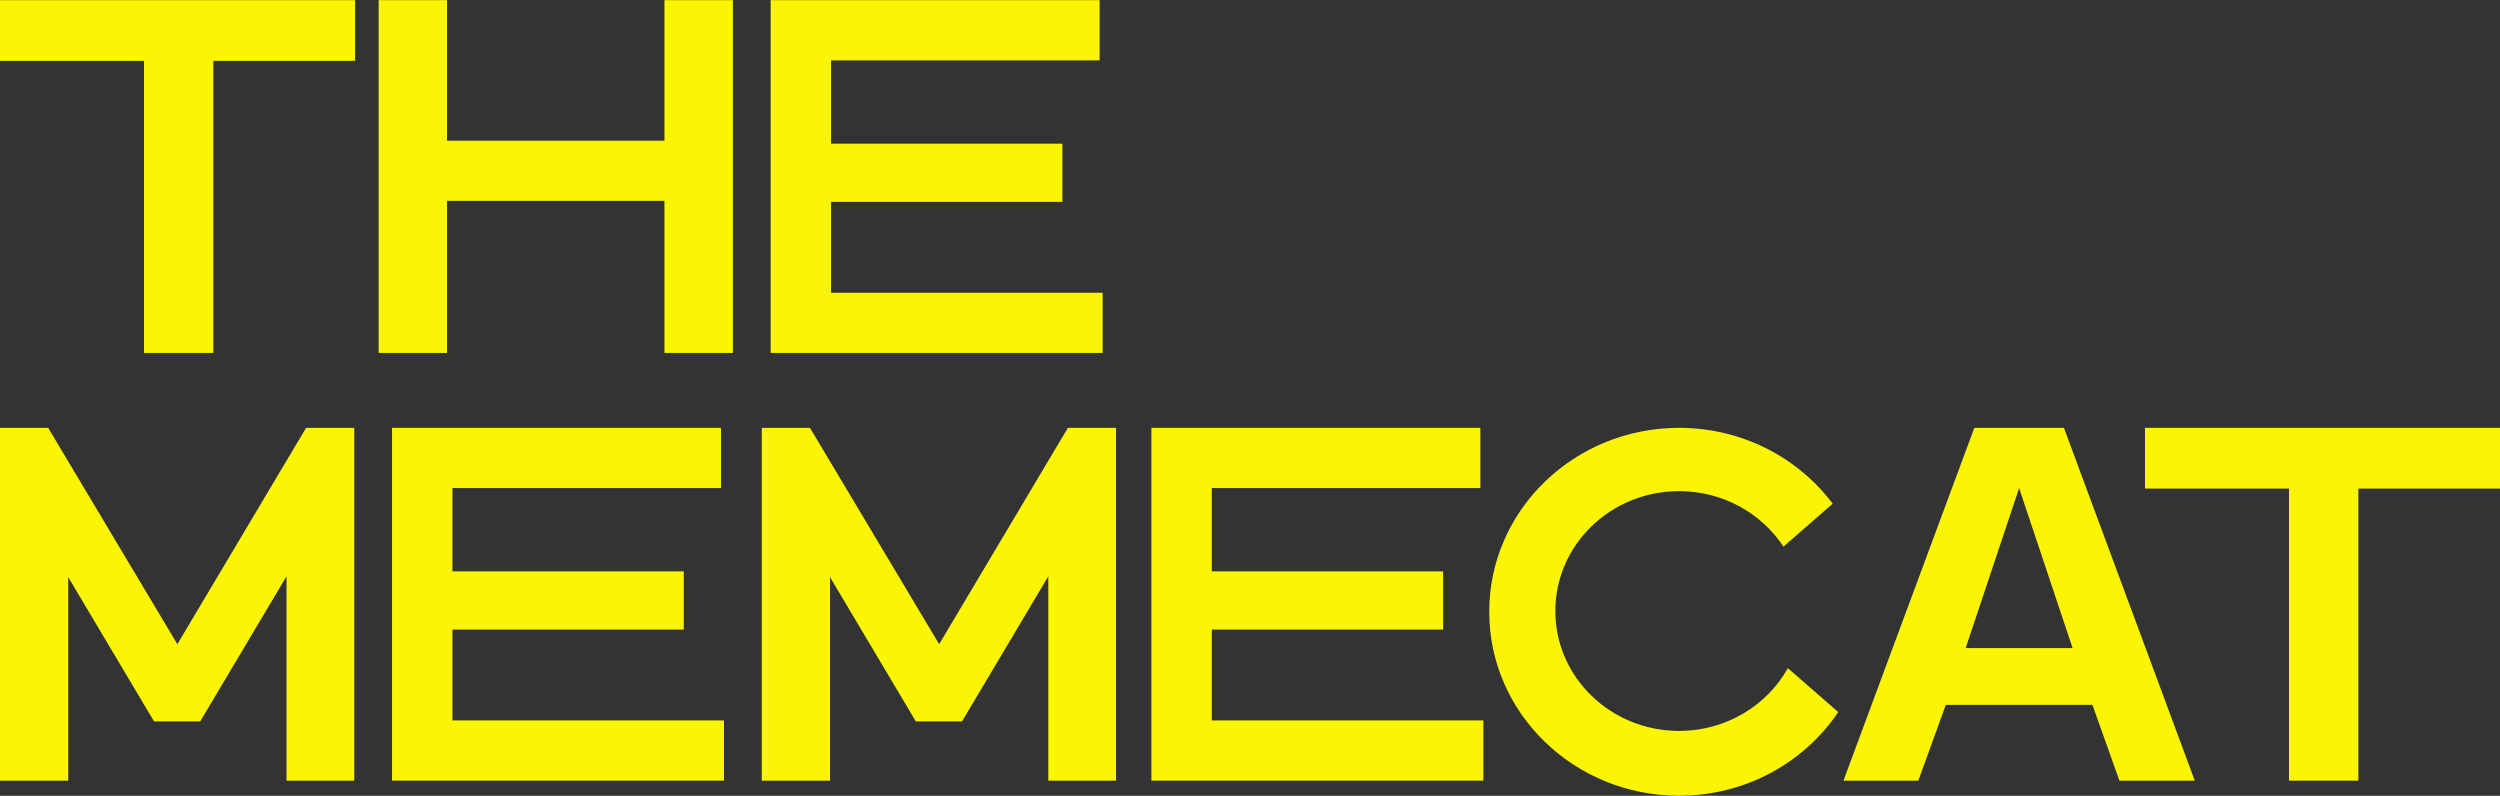 <svg width="7967" height="2536" viewBox="0 0 7967 2536" fill="none" xmlns="http://www.w3.org/2000/svg">
<rect x="0" y="0" width="7967" height="2536" fill="#333333" stroke="none"/>
<g clip-path="url(#clip0_6299_677)">
<path d="M1249.35 2487.75V1363.47H1441.81V2487.75H1249.35ZM1441.6 2487.75V2295.84H2307.29V2487.75H1441.6ZM1441.6 2006.37V1820.86H2179V2006.37H1441.6ZM1441.6 1555.38V1363.47H2297.67V1555.38H1441.6Z" fill="#FAF504"/>
<path d="M3669.28 2487.75V1363.47H3861.74V2487.75H3669.28ZM3861.53 2487.75V2295.84H4727.22V2487.75H3861.53ZM3861.53 2006.37V1820.86H4598.93V2006.37H3861.53ZM3861.53 1555.38V1363.47H4717.61V1555.38H3861.53Z" fill="#FAF504"/>
<path d="M0 2487.75V1363.47H153.51L609.244 2126.61H521.295L975.429 1363.47H1128.94V2487.75H913.066V1753.41L954.641 1766.79L638.027 2298.98H490.913L174.298 1766.79L217.473 1753.41V2487.75H0Z" fill="#FAF504"/>
<path d="M2427.69 2487.75V1363.47H2581.2L3036.94 2126.61H2948.99L3403.12 1363.47H3556.63V2487.75H3340.76V1753.41L3382.33 1766.79L3065.72 2298.98H2918.61L2601.99 1766.79L2645.17 1753.41V2487.75H2427.69Z" fill="#FAF504"/>
<path d="M2455.93 1124.78V0.5H2648.39V1124.78H2455.93ZM2648.18 1124.78V932.866H3513.87V1124.78H2648.18ZM2648.18 643.401V457.887H3385.58V643.401H2648.18ZM2648.18 192.411V0.5H3504.26V192.411H2648.18Z" fill="#FAF504"/>
<path d="M1131.6 194.01H679.966V1124.78H458.839V194.01H0V0.5H1131.6V194.01Z" fill="#FAF504"/>
<path d="M1206.58 1124.78V0.5H1424.6V1124.78H1206.58ZM2117.51 1124.78V0.5H2335.52V1124.78H2117.51ZM1344.44 640.202V448.292H2178.42V640.202H1344.44Z" fill="#FAF504"/>
<path d="M7967.28 1556.98H7515.65V2487.75H7294.52V1556.98H6835.68V1363.47H7967.28V1556.98Z" fill="#FAF504"/>
<path d="M5350.88 1363.47C5552.13 1363.47 5730.42 1458.67 5840.41 1605.12L5683.51 1741.98C5613.49 1635.68 5490.68 1565.19 5350.88 1565.19C5133.11 1565.19 4956.57 1736.23 4956.57 1947.23C4956.57 2158.23 5133.11 2329.28 5350.88 2329.28C5500.61 2329.28 5630.85 2248.41 5697.62 2129.3L5858.11 2269.29C5750.17 2429.76 5563.31 2535.84 5350.88 2535.84C5016.75 2535.84 4745.88 2273.39 4745.88 1949.65C4745.88 1625.91 5016.75 1363.47 5350.88 1363.47Z" fill="#FAF504"/>
<path d="M5874.82 2487.75L6291.78 1363.47H6577.33L6994.29 2487.75H6754.17L6668.18 2246.29H6200.93L6113.32 2487.75H5874.82ZM6264.2 2065.2H6604.91L6403.73 1463.32H6465.38L6264.2 2065.2Z" fill="#FAF504"/>
</g>
<defs>
<clipPath id="clip0_6299_677">
<rect width="7967" height="2535" fill="white" transform="translate(0 0.5)"/>
</clipPath>
</defs>
</svg>
